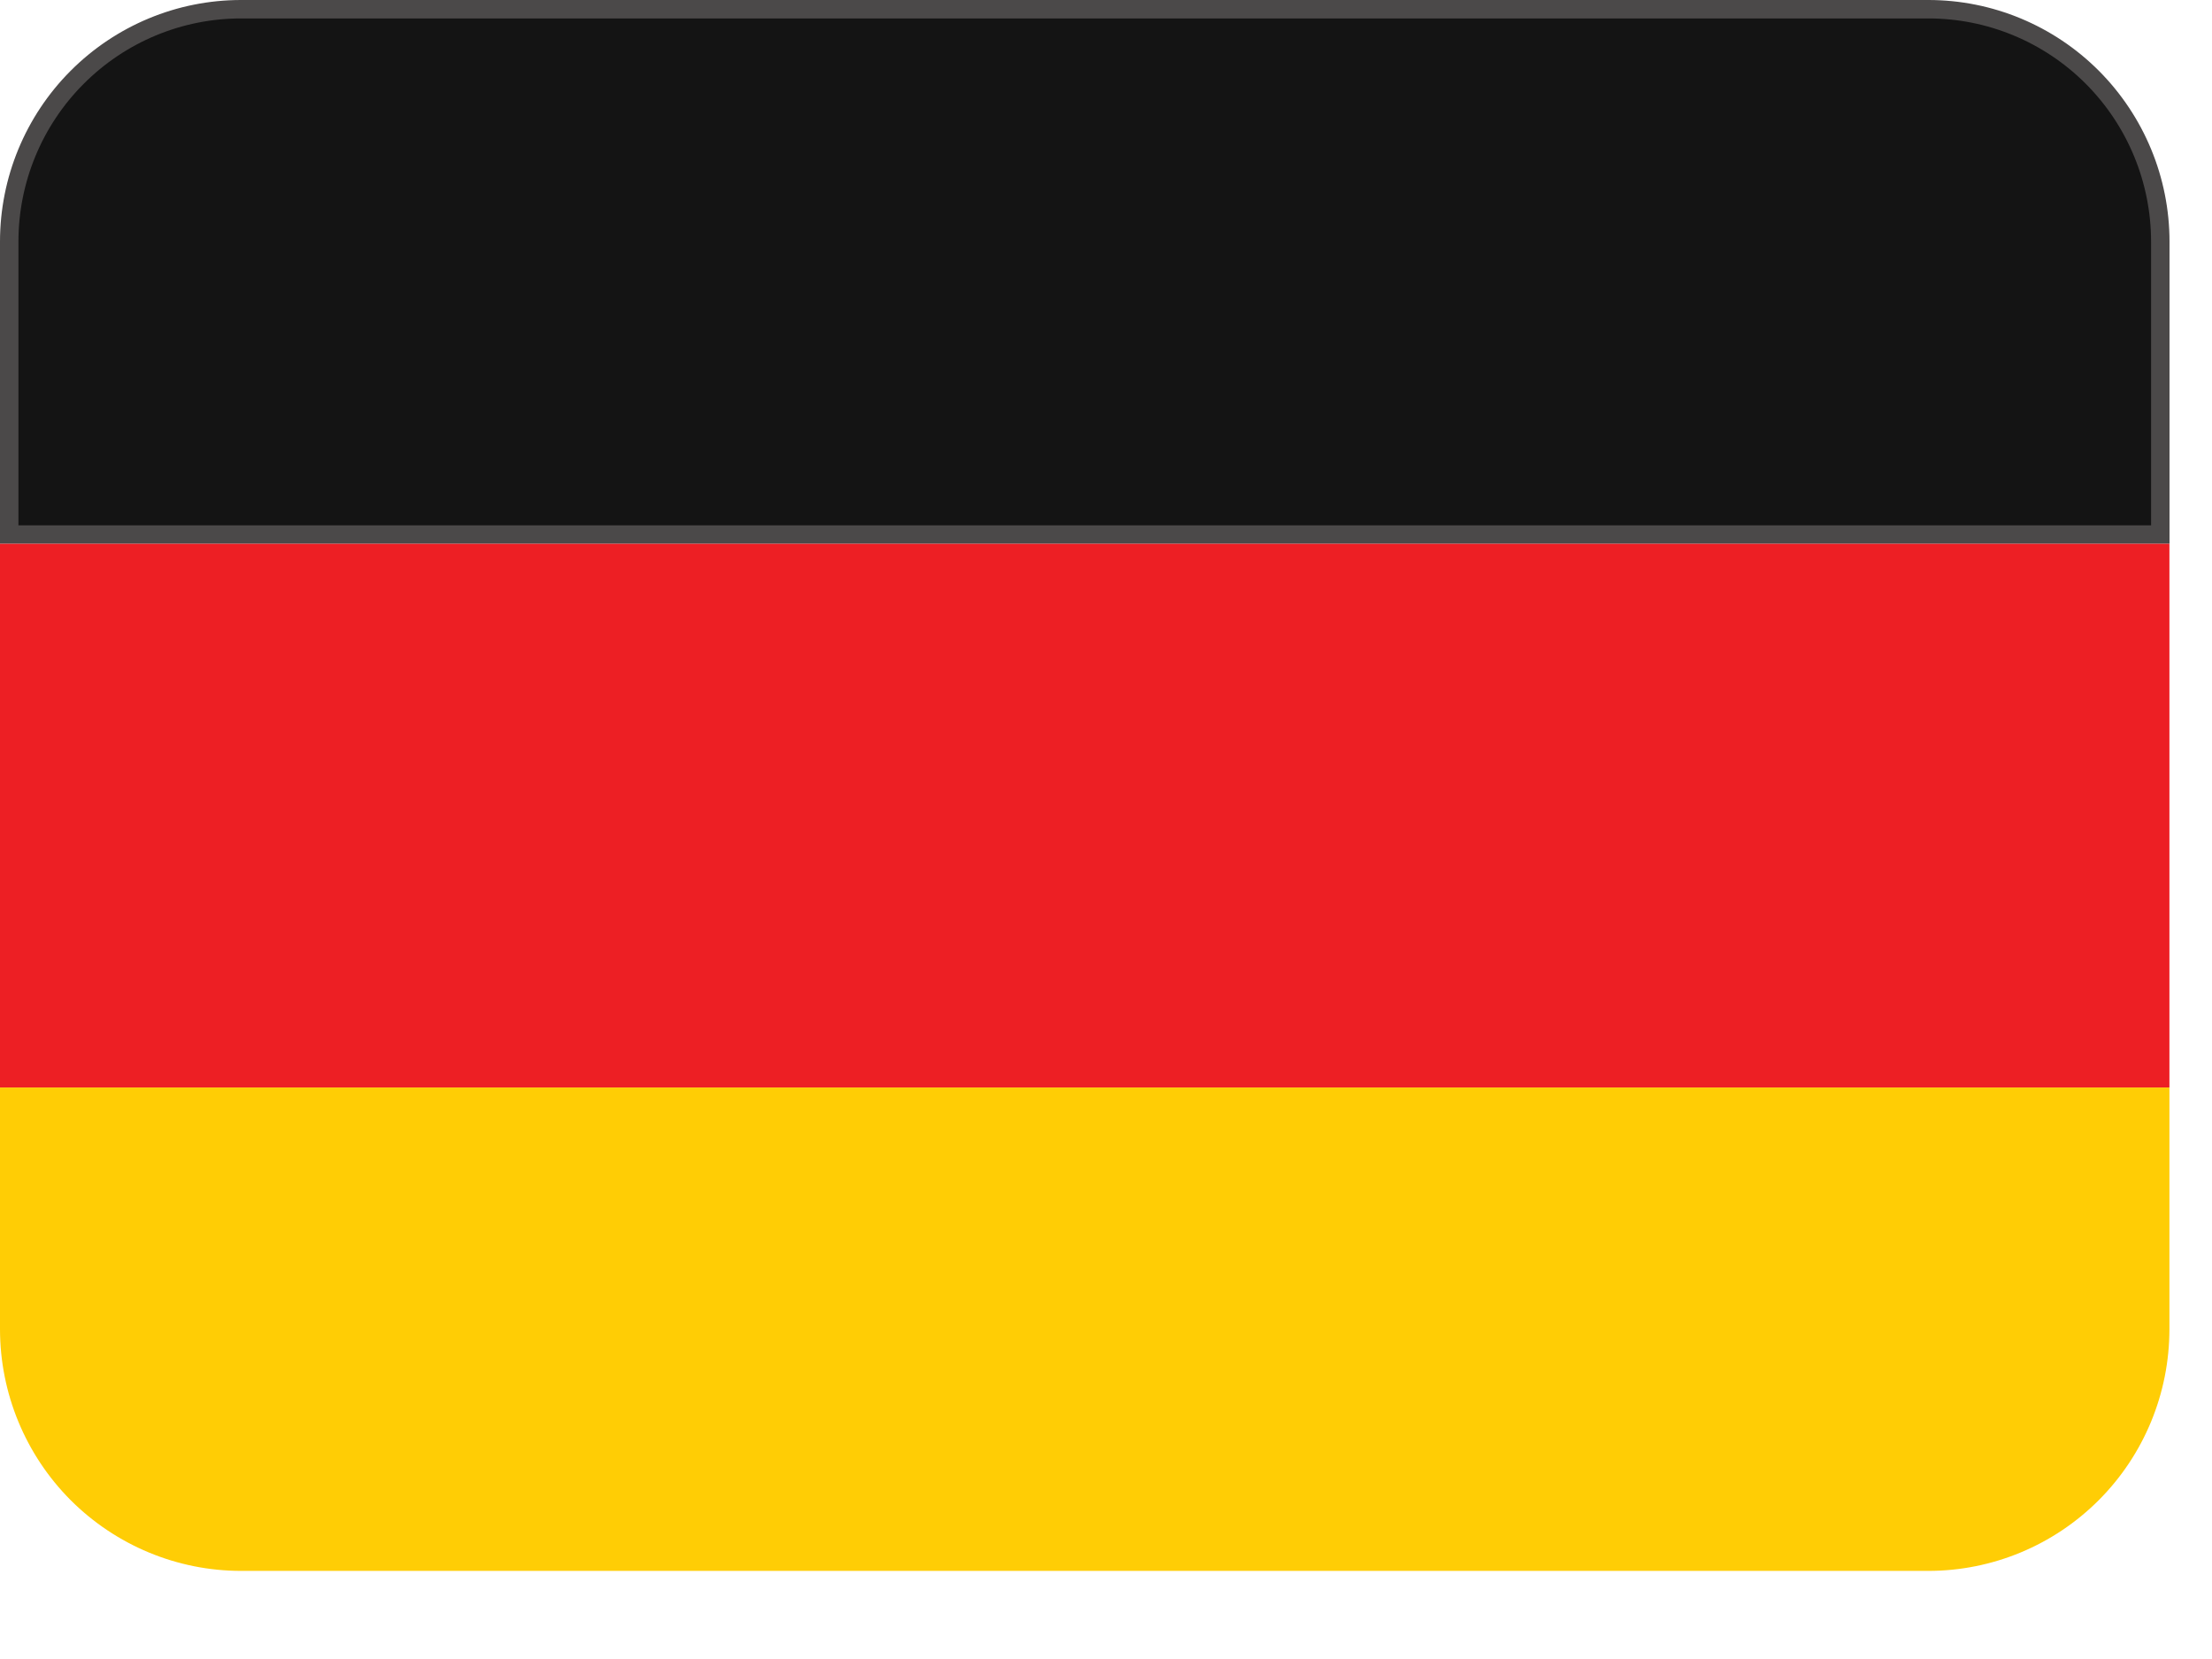 <?xml version="1.0" encoding="UTF-8"?> <svg xmlns="http://www.w3.org/2000/svg" width="24" height="18" viewBox="0 0 24 18" fill="none"><path d="M0 14.421C0 15.117 0.276 15.784 0.766 16.276C1.257 16.767 1.922 17.044 2.615 17.044H20.923C21.617 17.044 22.282 16.767 22.772 16.276C23.263 15.784 23.538 15.117 23.538 14.421V11.799H0V14.421Z" fill="#FFCD05"></path><path d="M2.615 0.1H20.923C21.59 0.1 22.23 0.366 22.702 0.839C23.173 1.312 23.439 1.953 23.439 2.622V5.8H0.1V2.622C0.1 1.953 0.365 1.312 0.837 0.839C1.309 0.366 1.948 0.1 2.615 0.1Z" fill="#141414" stroke="#4B4949" stroke-width="0.2"></path><path d="M0 5.9H23.538V11.799H0V5.9Z" fill="#ED1F24"></path></svg> 